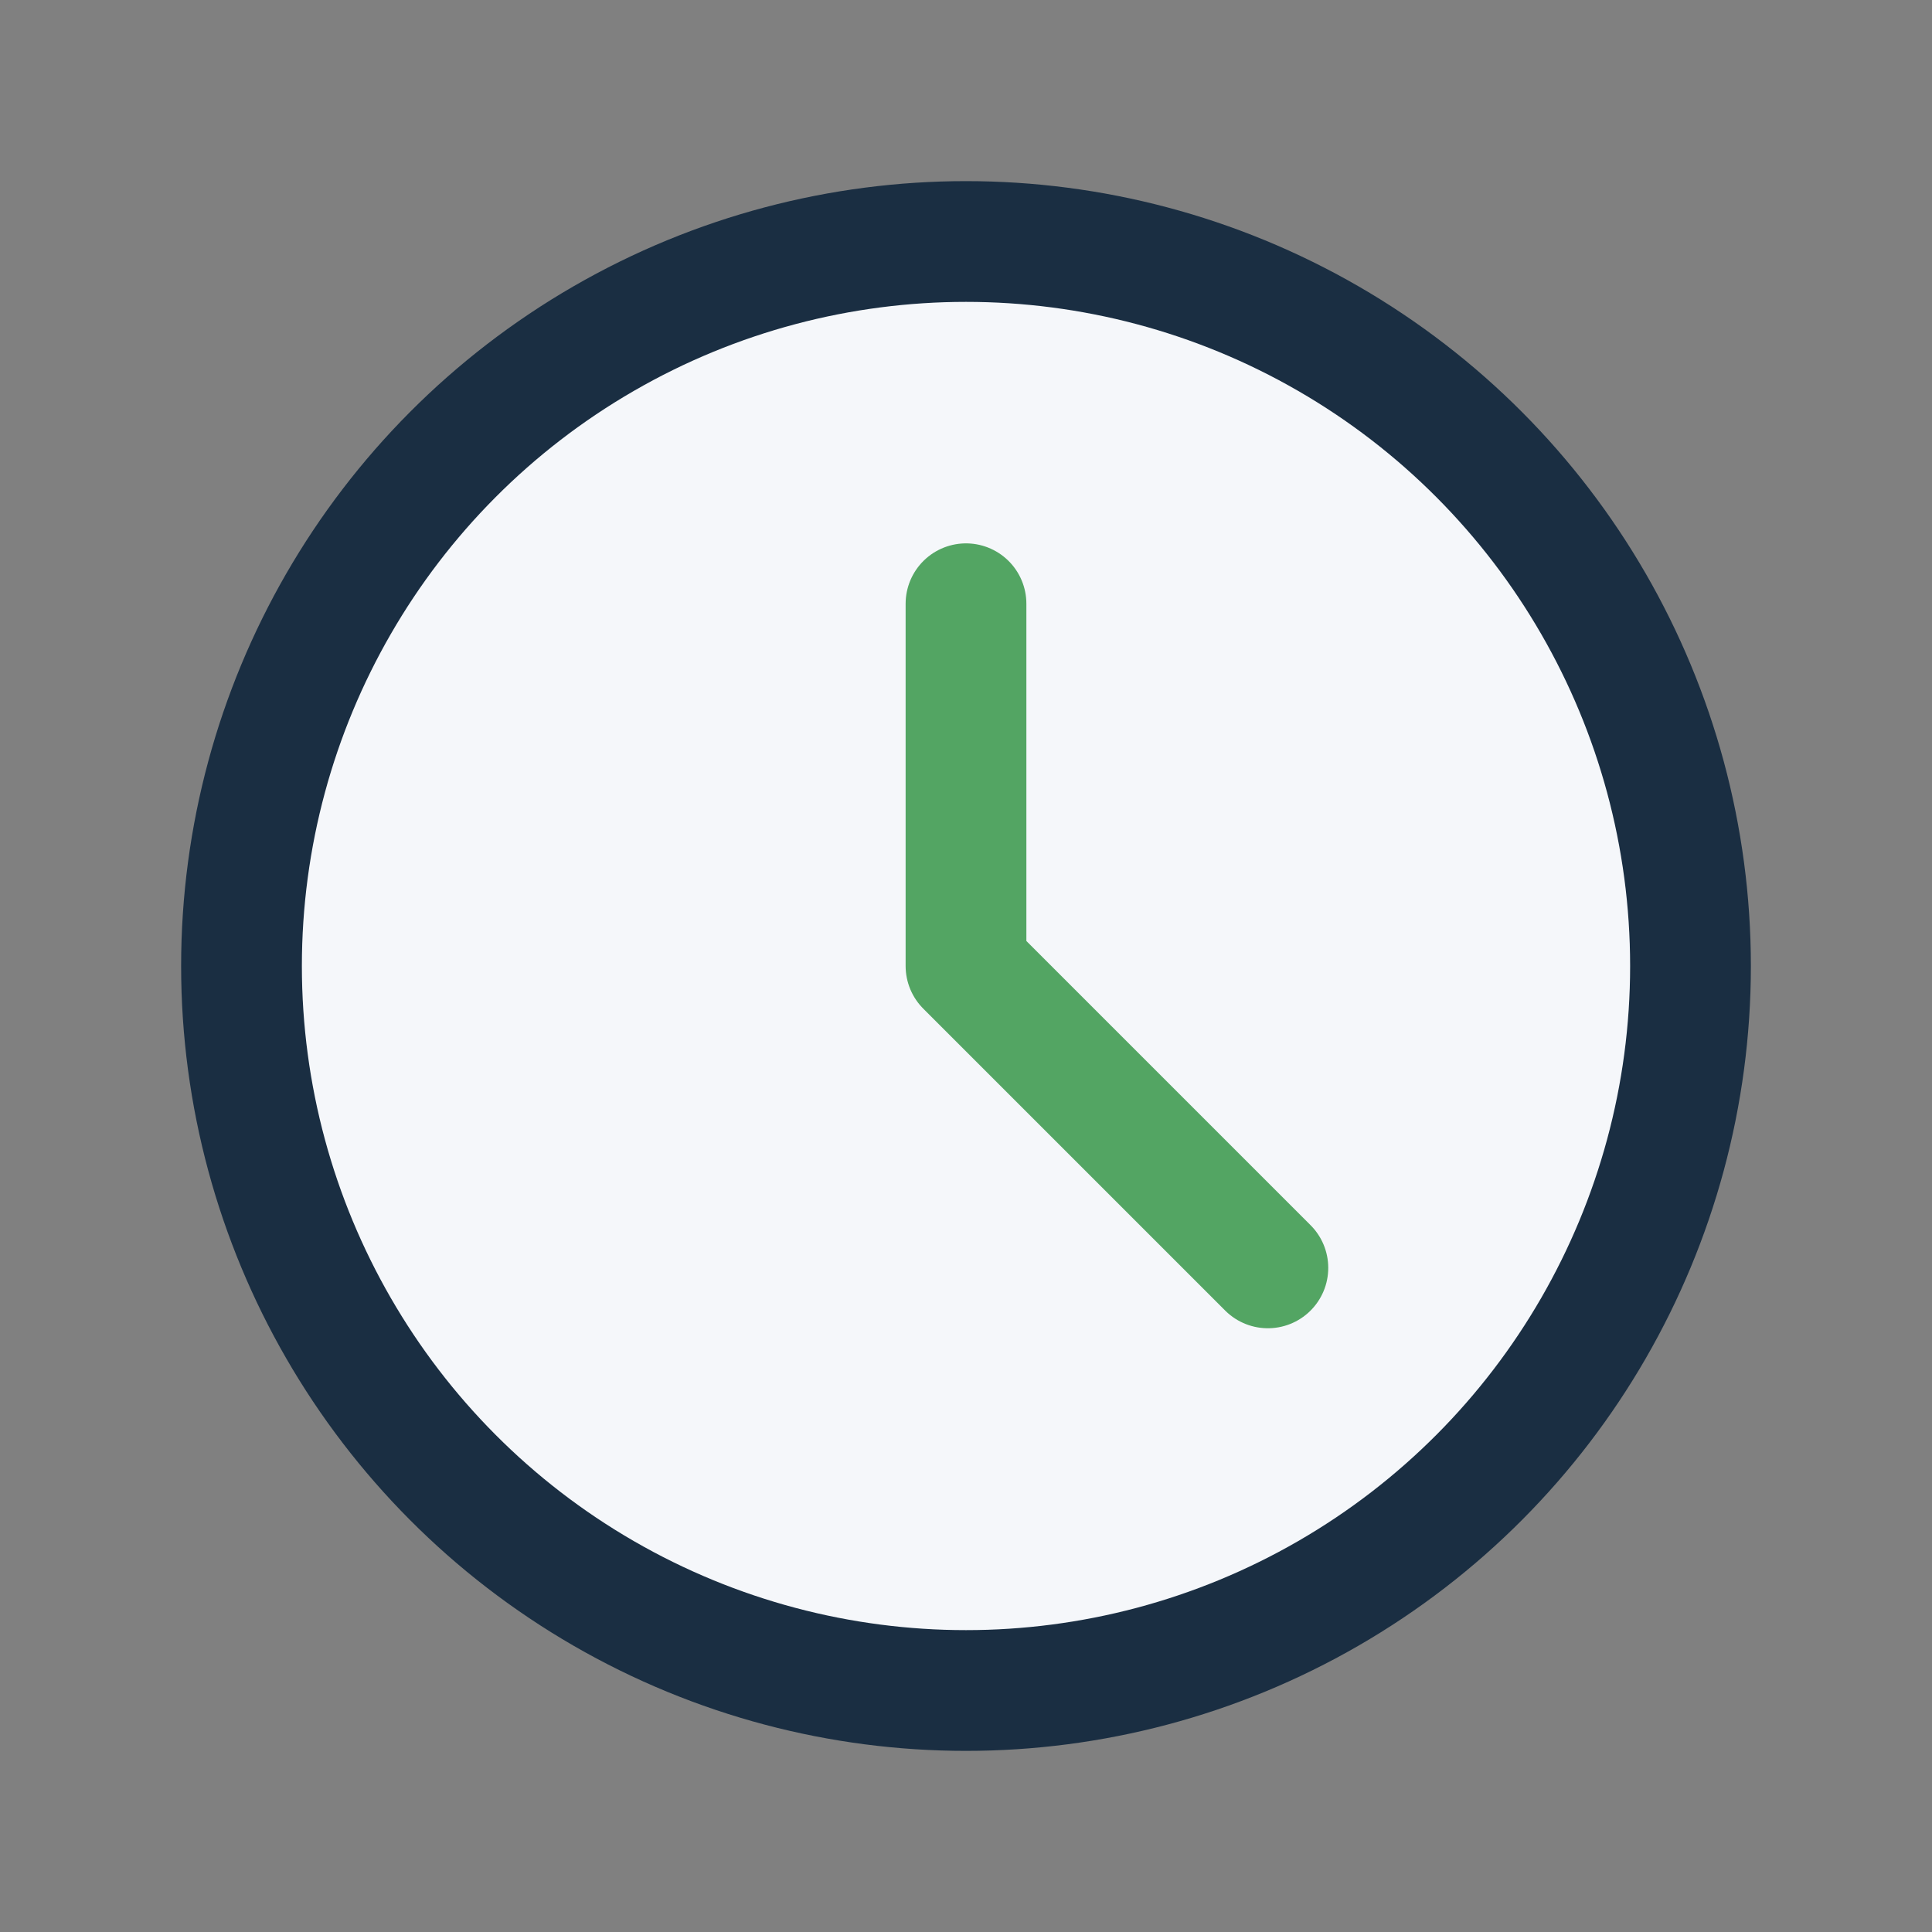 <?xml version="1.0" encoding="UTF-8"?>
<svg xmlns="http://www.w3.org/2000/svg" width="32" height="32" viewBox="0 0 32 32"><rect x="0" y="0" width="32" height="32" fill="#808080" stroke="none"/><circle cx="16" cy="16" r="12" fill="#F5F7FA" stroke="#1A2E42" stroke-width="2"/><path d="M16 16V10M16 16l5 5" stroke="#53A563" stroke-width="2" stroke-linecap="round"/></svg>